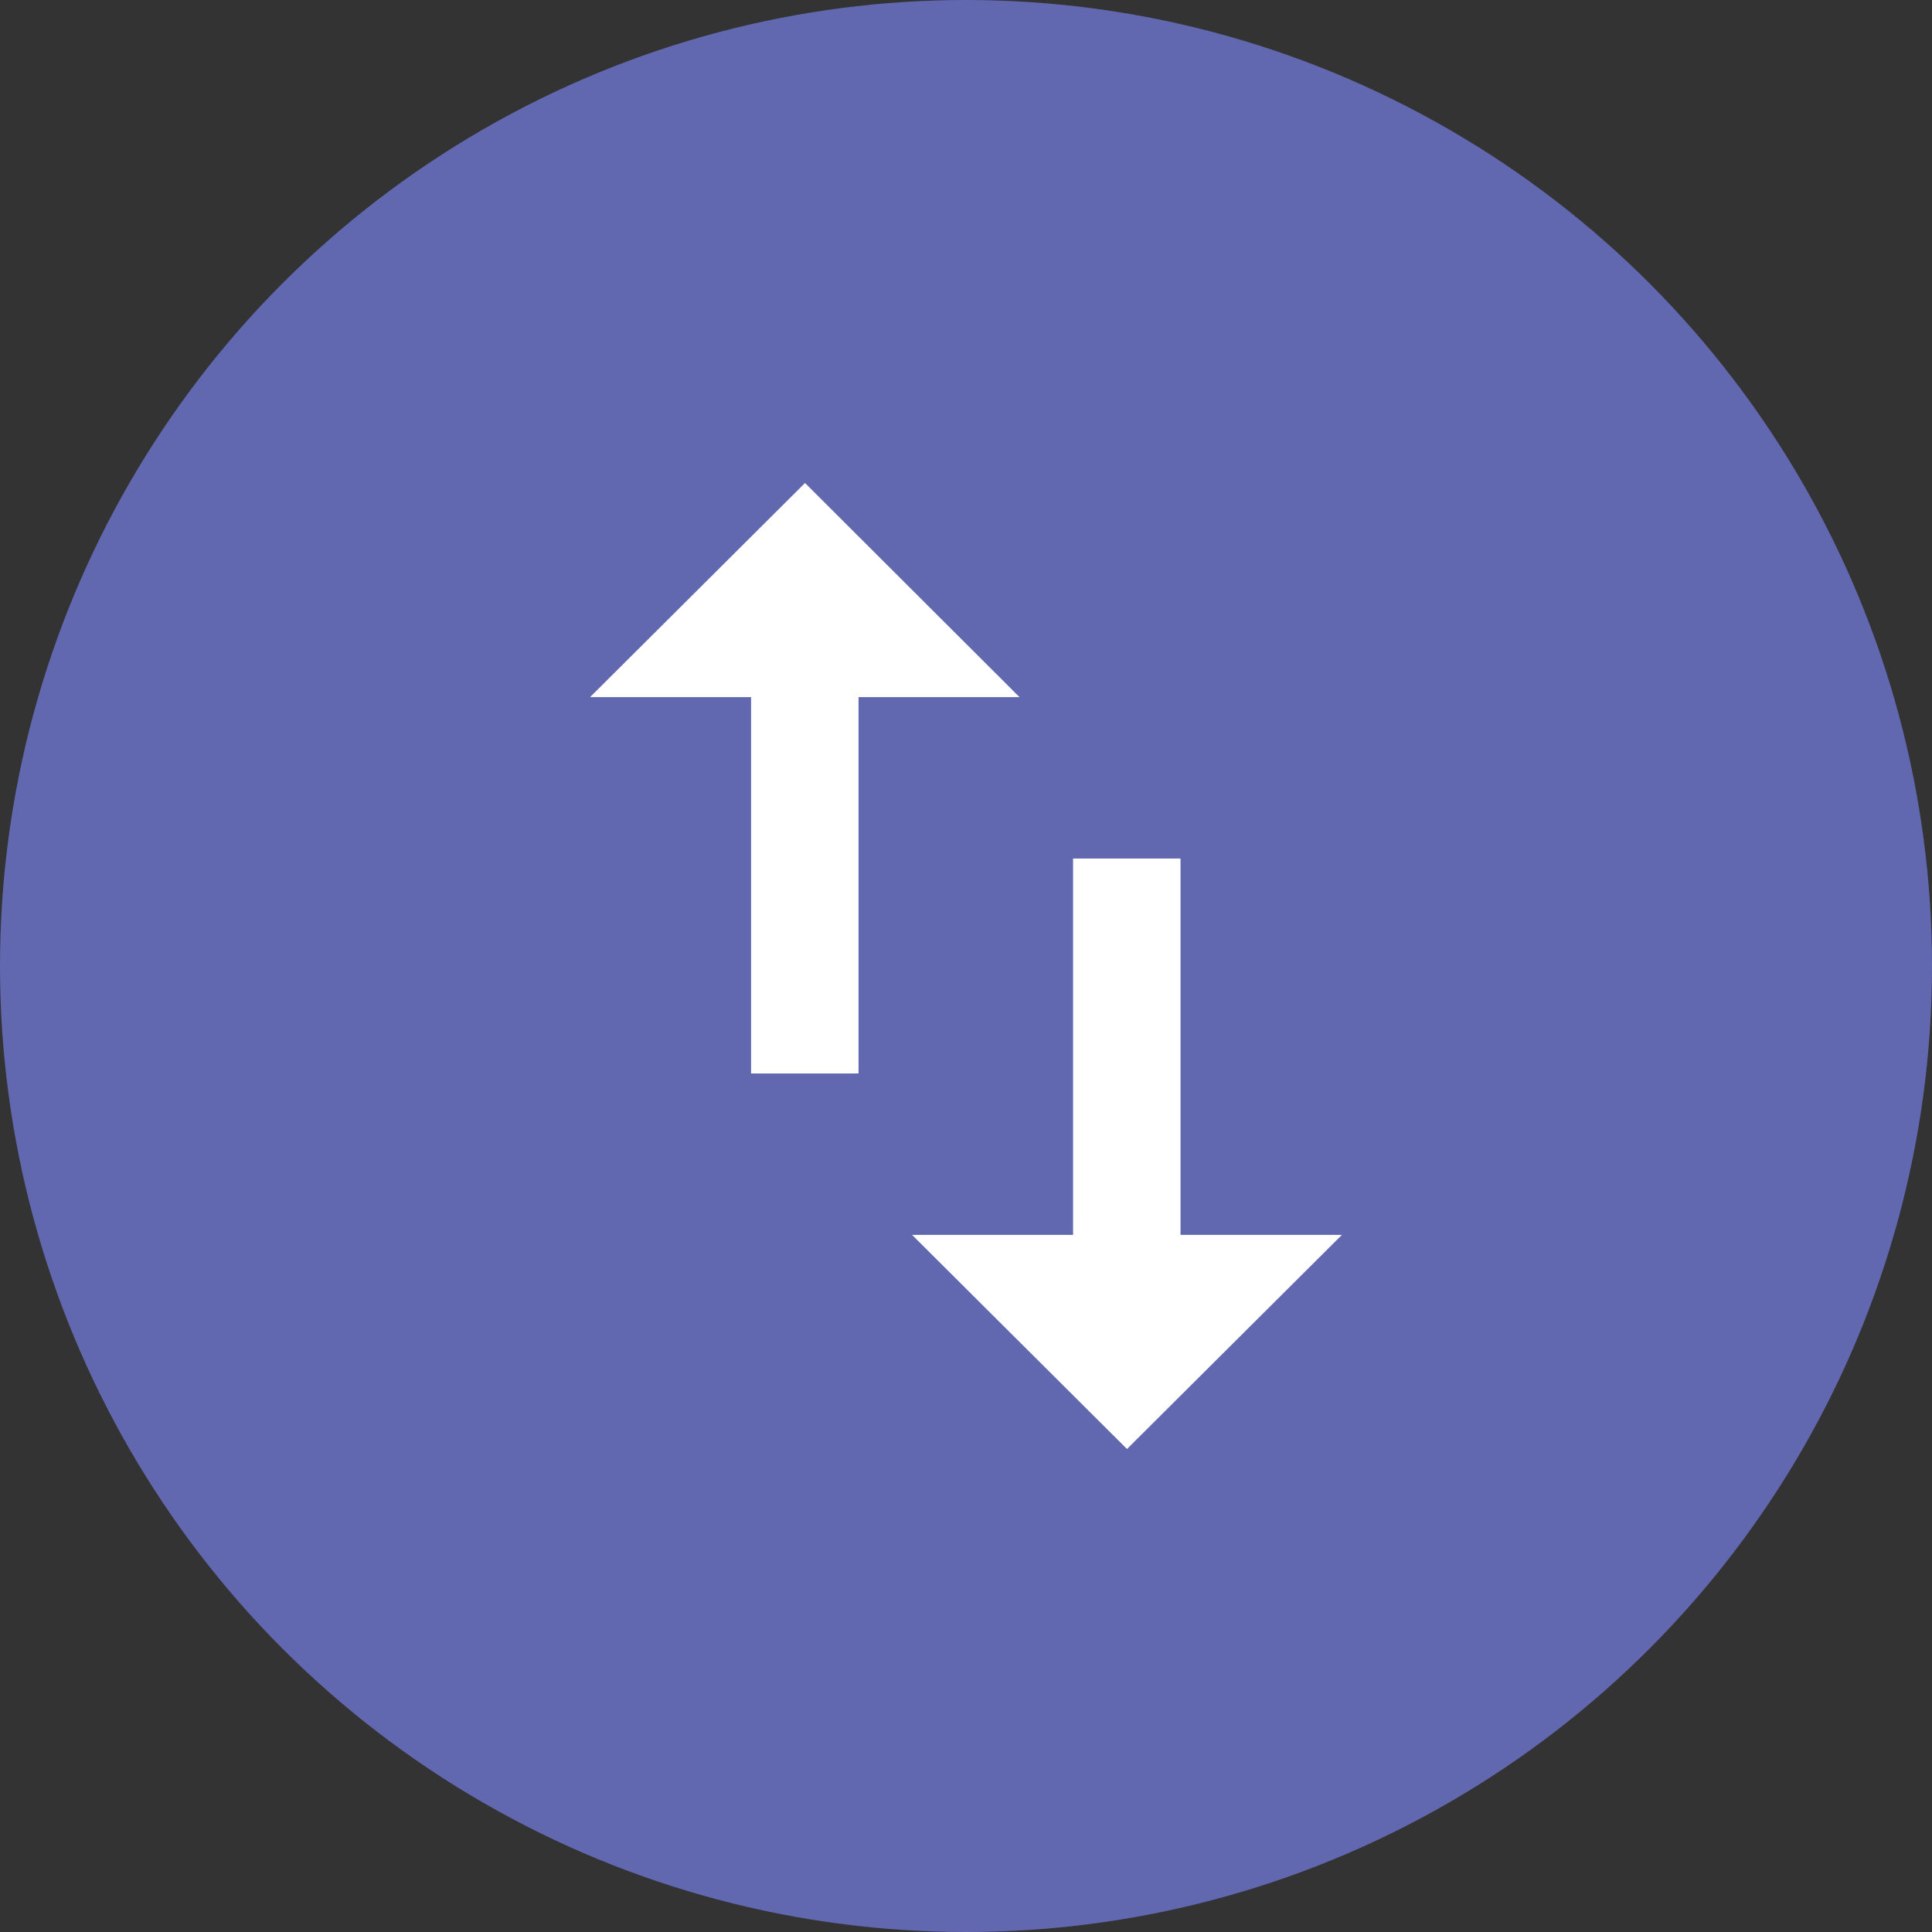 <svg id="Layer_1" data-name="Layer 1" xmlns="http://www.w3.org/2000/svg" viewBox="0 0 48 48"><rect x="0" y="0" width="48" height="48" fill="#333333" stroke="none"/><defs><style>.cls-1{fill:#6168b0;}.cls-2{fill:#fff;}</style></defs><title>Import Export Purple</title><circle class="cls-1" cx="24" cy="24" r="24"/><path class="cls-2" d="M20,12l-5.34,5.32h4v9.35h2.67V17.32h4Zm9.33,18.68V21.33H26.66v9.35h-4L28,36l5.34-5.32h-4Z"/></svg>